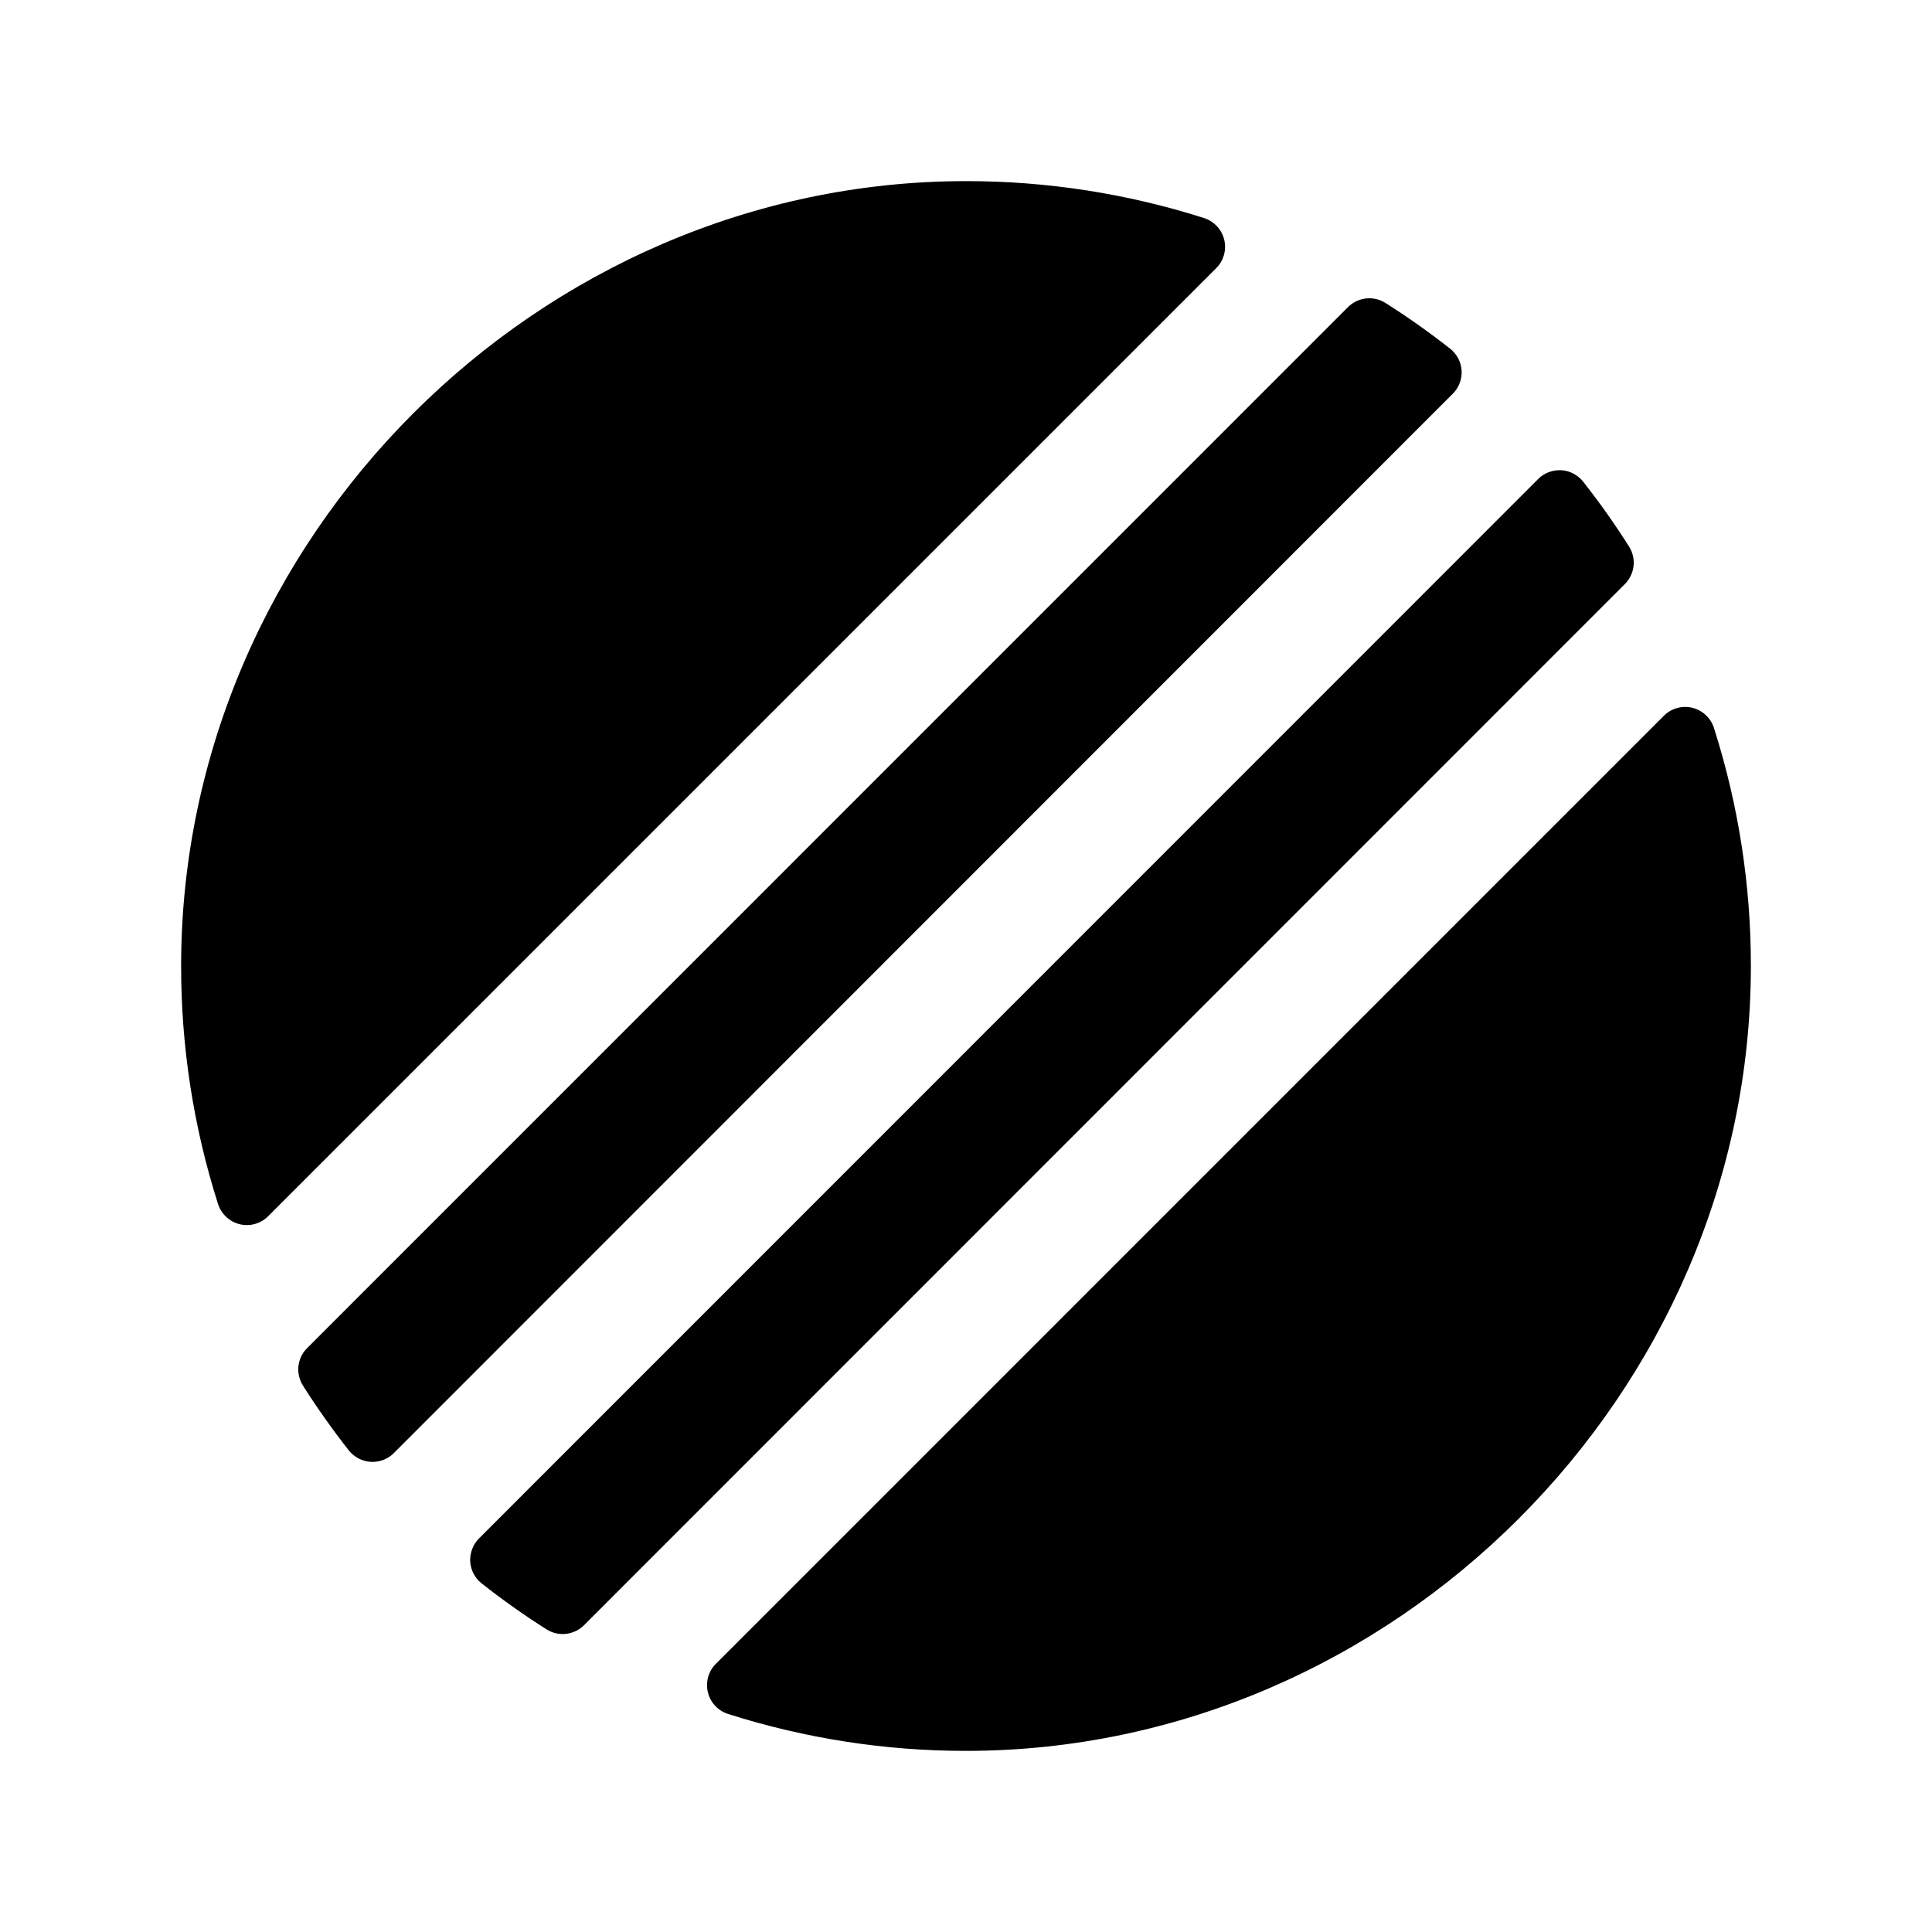 <svg width="32" height="32" viewBox="0 0 32 32" fill="none" xmlns="http://www.w3.org/2000/svg">
<path d="M29 16C29 23.079 23.078 29 16 29C14.663 29.001 13.334 28.794 12.06 28.389C11.978 28.363 11.904 28.316 11.845 28.253C11.786 28.191 11.745 28.114 11.725 28.03C11.704 27.947 11.706 27.859 11.729 27.776C11.752 27.694 11.796 27.618 11.857 27.558L27.558 11.856C27.618 11.795 27.694 11.751 27.776 11.728C27.859 11.704 27.947 11.703 28.03 11.723C28.114 11.744 28.191 11.785 28.253 11.844C28.316 11.903 28.363 11.977 28.389 12.059C28.795 13.333 29.001 14.663 29 16ZM26.98 9.049C26.746 8.679 26.493 8.322 26.223 7.979C26.179 7.923 26.123 7.877 26.06 7.844C25.997 7.811 25.928 7.792 25.857 7.788C25.786 7.785 25.715 7.796 25.649 7.822C25.582 7.847 25.522 7.887 25.473 7.938L7.938 25.477C7.887 25.527 7.847 25.587 7.822 25.654C7.796 25.72 7.785 25.791 7.788 25.862C7.792 25.933 7.811 26.002 7.844 26.065C7.877 26.128 7.923 26.184 7.979 26.227C8.322 26.498 8.679 26.751 9.049 26.985C9.145 27.047 9.259 27.074 9.373 27.062C9.487 27.049 9.593 26.999 9.674 26.918L26.913 9.674C26.994 9.593 27.044 9.487 27.057 9.373C27.069 9.259 27.042 9.145 26.98 9.049ZM24.021 5.777C23.678 5.507 23.32 5.254 22.951 5.02C22.855 4.958 22.741 4.931 22.627 4.943C22.513 4.956 22.407 5.006 22.326 5.088L5.088 22.328C5.006 22.408 4.956 22.514 4.943 22.628C4.931 22.742 4.958 22.856 5.02 22.953C5.254 23.322 5.507 23.679 5.777 24.023C5.821 24.078 5.877 24.124 5.94 24.157C6.003 24.19 6.072 24.209 6.143 24.213C6.214 24.217 6.285 24.205 6.351 24.18C6.418 24.154 6.478 24.114 6.527 24.064L24.062 6.522C24.112 6.473 24.151 6.413 24.176 6.347C24.202 6.281 24.213 6.211 24.209 6.141C24.205 6.07 24.186 6.002 24.154 5.939C24.122 5.877 24.076 5.821 24.021 5.777ZM19.941 3.611C18.667 3.205 17.337 2.999 16 3C8.922 3 3 8.921 3 16C2.999 17.337 3.205 18.667 3.611 19.941C3.637 20.023 3.684 20.097 3.747 20.156C3.809 20.215 3.886 20.256 3.97 20.277C4.053 20.297 4.141 20.296 4.224 20.272C4.306 20.249 4.382 20.205 4.442 20.144L20.144 4.442C20.205 4.382 20.249 4.306 20.272 4.224C20.296 4.141 20.297 4.053 20.277 3.97C20.256 3.886 20.215 3.809 20.156 3.747C20.097 3.684 20.023 3.637 19.941 3.611Z" fill="black"/>
</svg>
